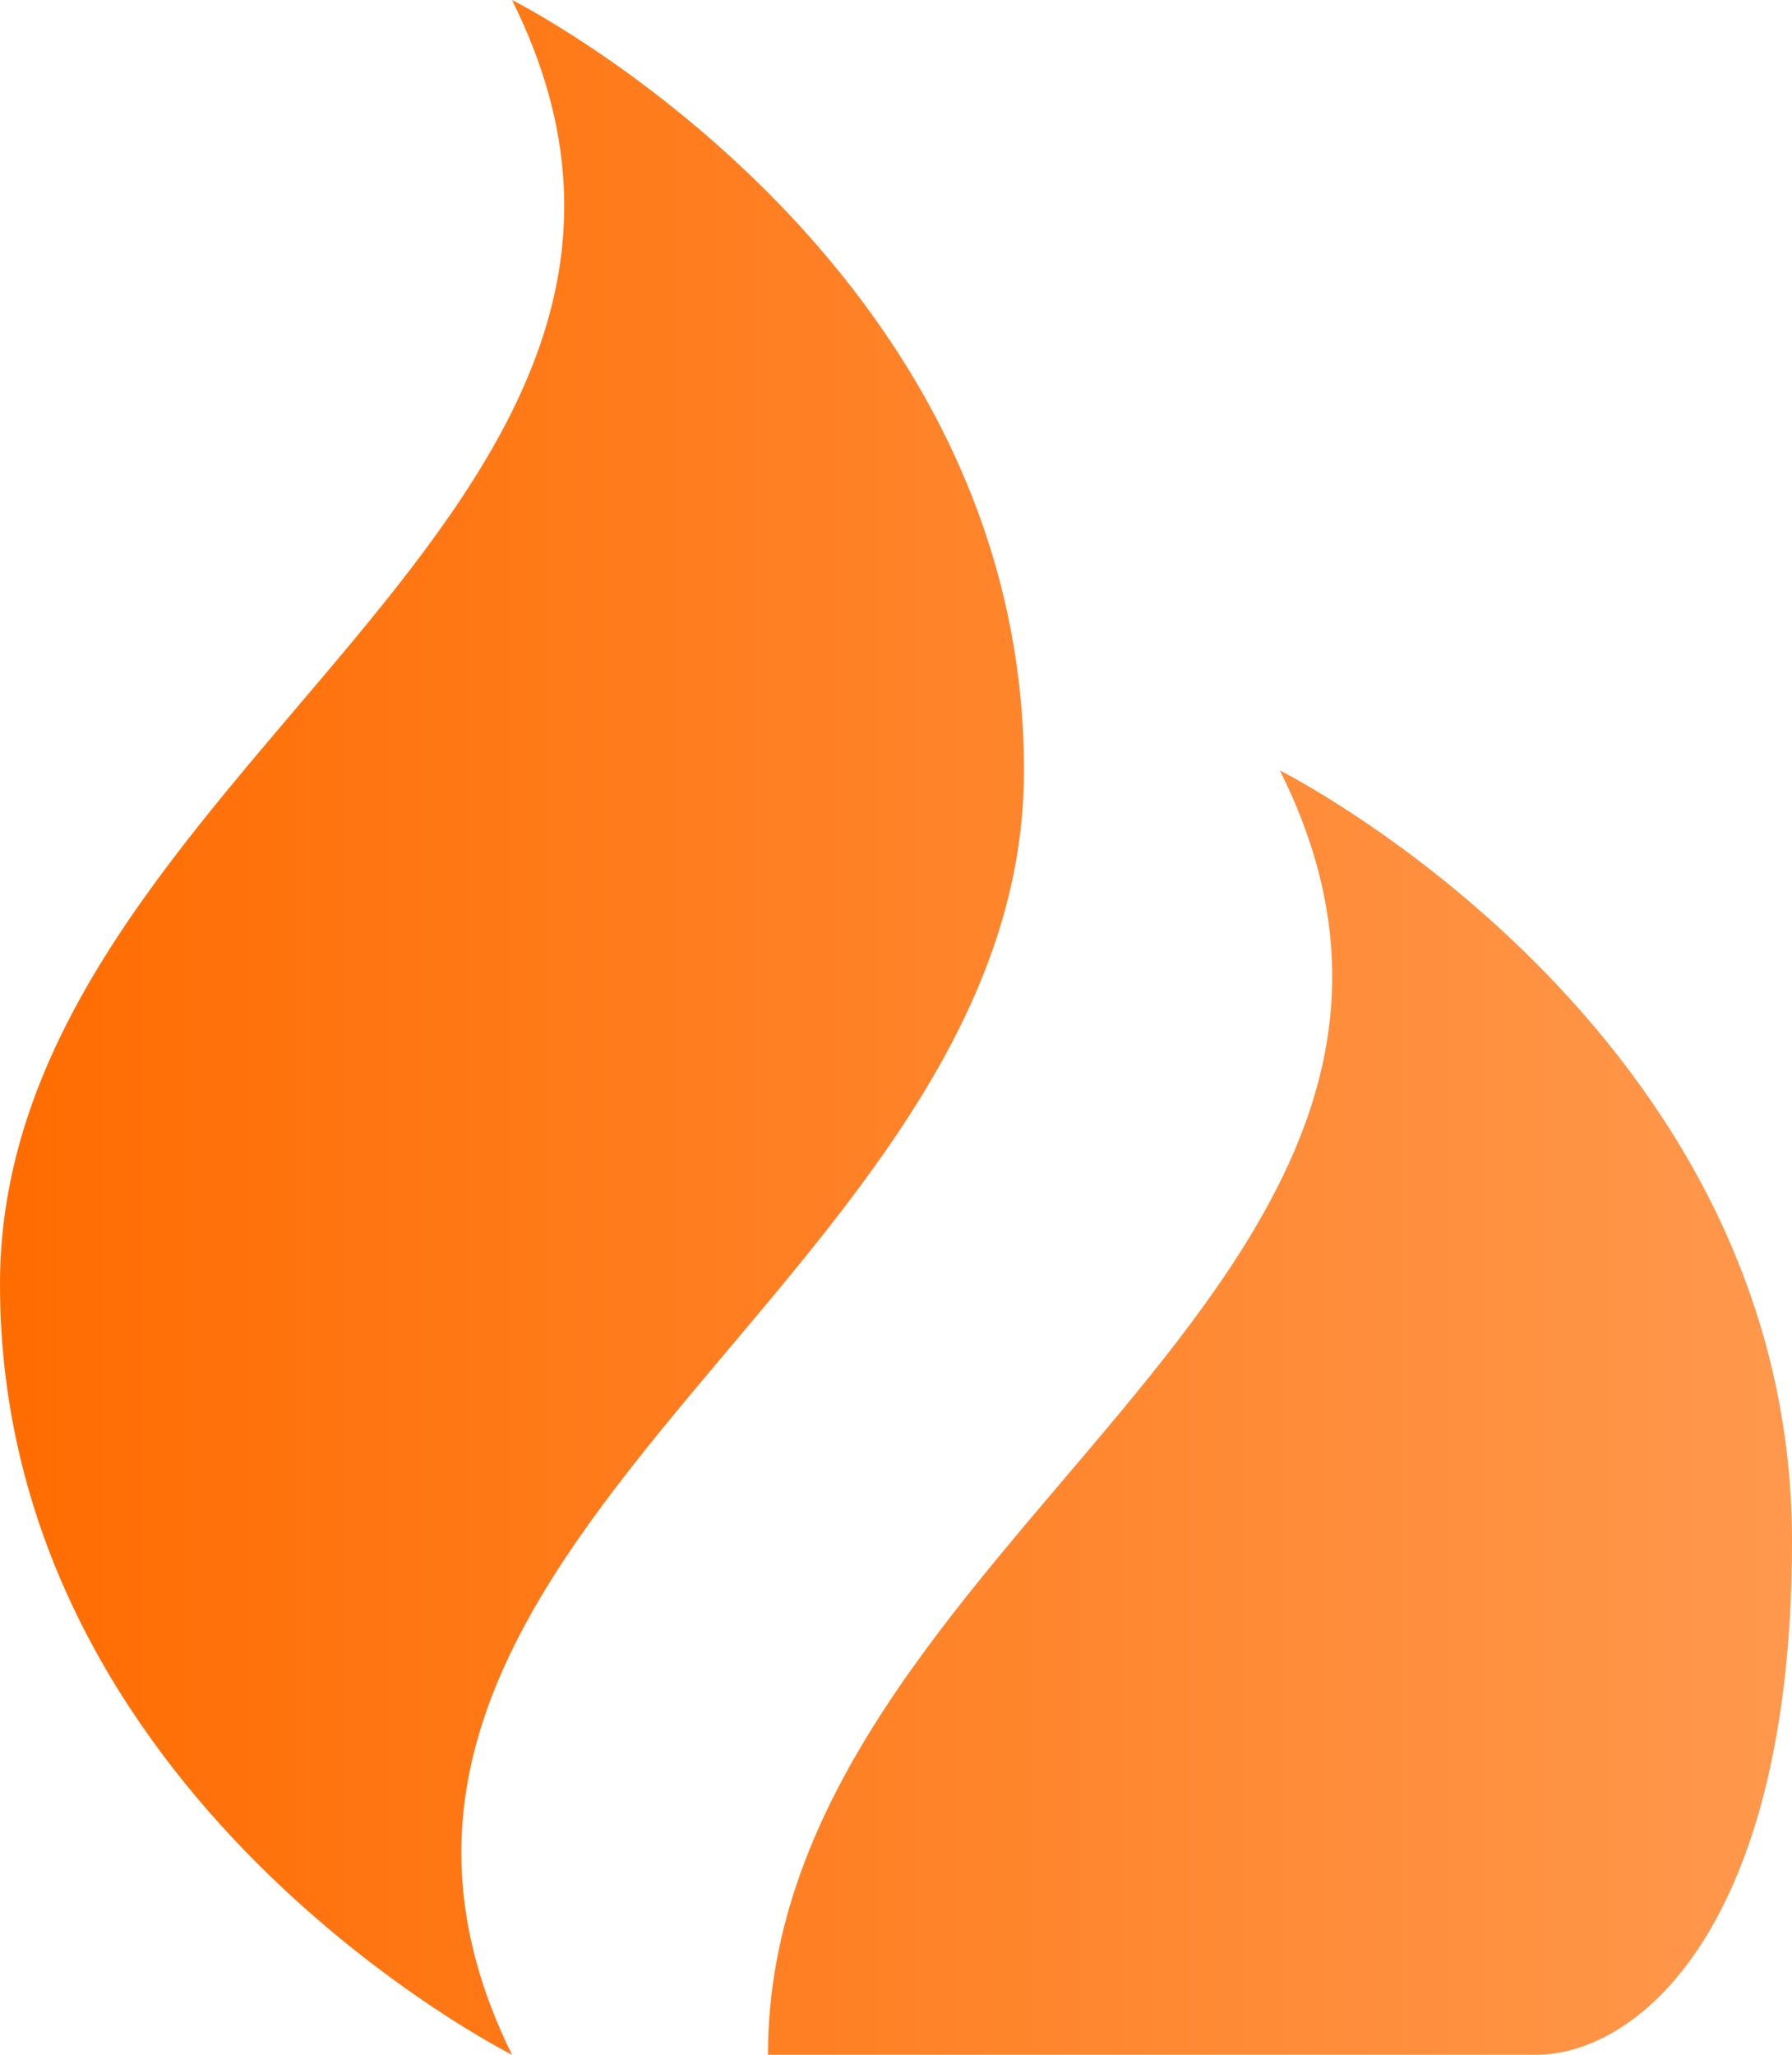 <?xml version="1.0" encoding="UTF-8"?> <svg xmlns="http://www.w3.org/2000/svg" width="376" height="431" viewBox="0 0 376 431" fill="none"><path d="M107.429 0C161.143 107.75 0 161.625 0 269.375C0 377.125 107.429 431 107.429 431C54.789 324.327 214.857 269.375 214.857 161.625C214.857 53.875 107.429 0 107.429 0ZM268.571 161.625C322.286 269.375 161.143 323.25 161.143 431H322.286C343.771 431 376 404.062 376 323.25C376 215.5 268.571 161.625 268.571 161.625Z" fill="url(#paint0_linear_197_103)"></path><defs><linearGradient id="paint0_linear_197_103" x1="0" y1="215.5" x2="376" y2="215.5" gradientUnits="userSpaceOnUse"><stop stop-color="#FF6C01"></stop><stop offset="1" stop-color="#FF984D"></stop></linearGradient></defs></svg> 